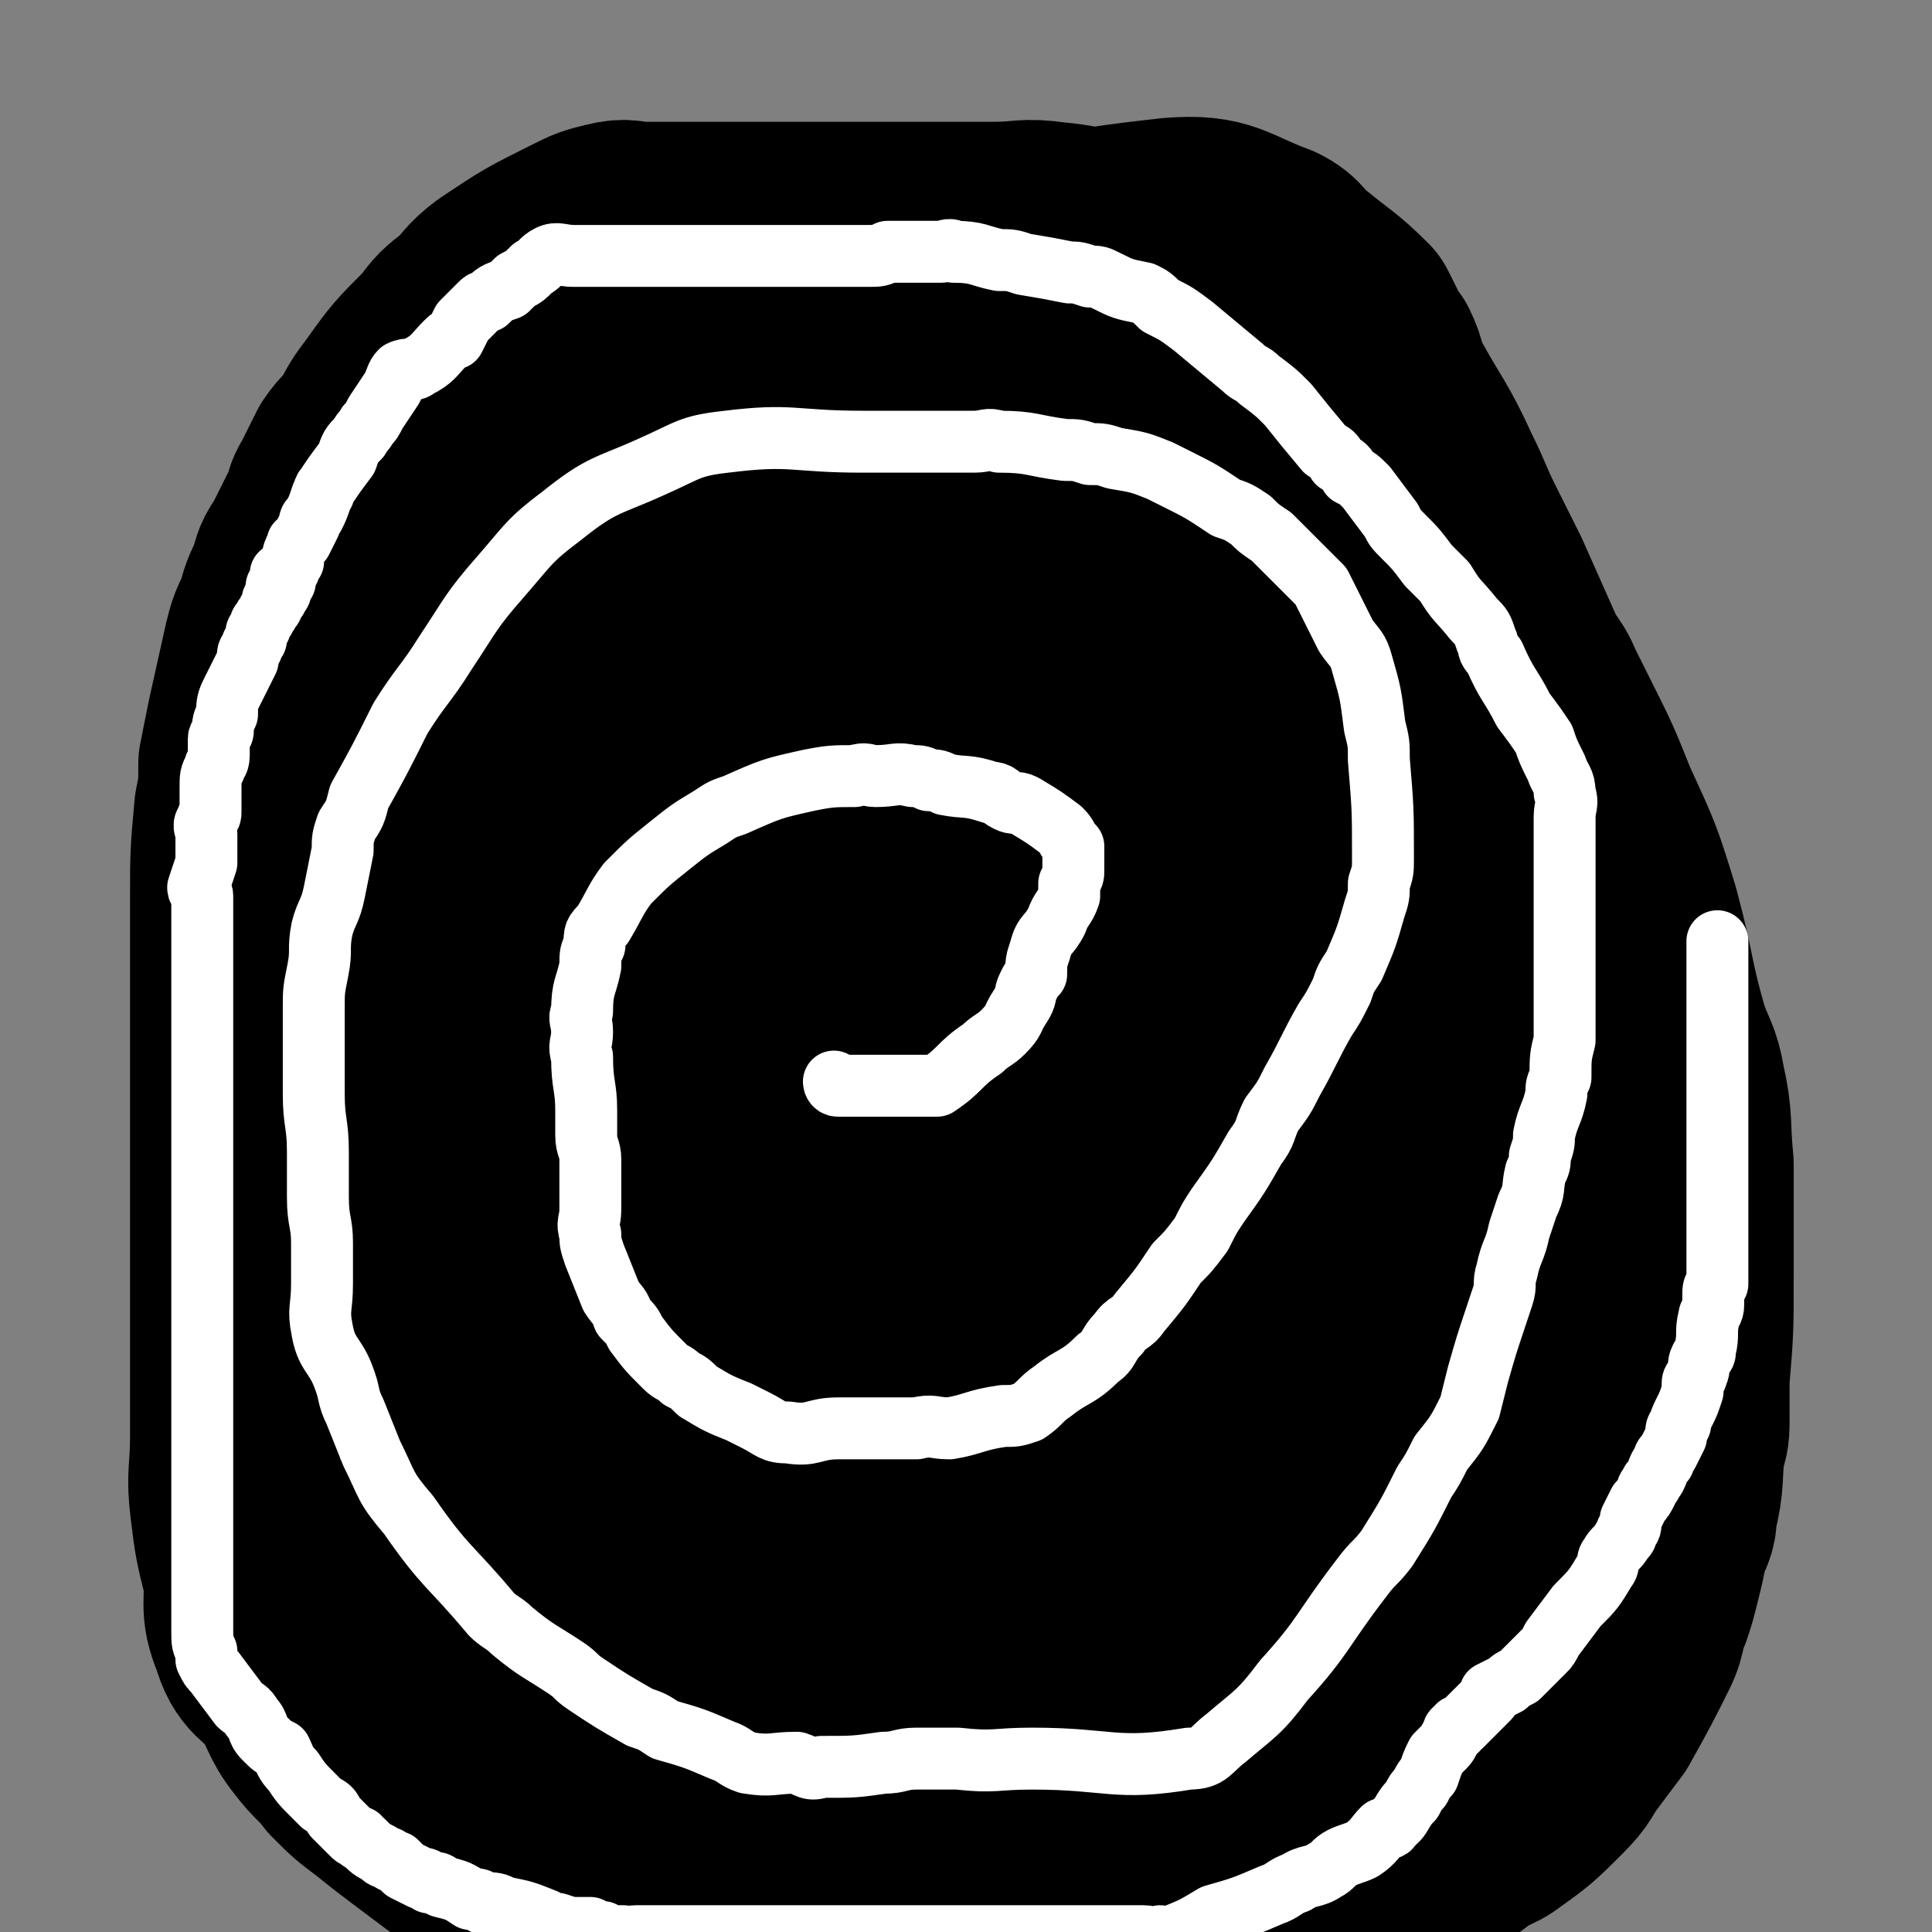 <svg viewBox='0 0 468 468' version='1.1' xmlns='http://www.w3.org/2000/svg' xmlns:xlink='http://www.w3.org/1999/xlink'><rect x="0" y="0" width="468" height="468" fill="#808080" stroke="none"/><g fill='none' stroke='#000000' stroke-width='51' stroke-linecap='round' stroke-linejoin='round'><path d='M277,60c0,0 -1,0 -1,-1 0,0 0,1 0,1 0,0 0,0 0,0 1,0 0,0 0,-1 0,0 0,1 0,1 0,0 0,0 0,0 1,0 0,0 0,-1 0,0 1,1 0,1 -10,-2 -10,-4 -21,-5 -7,-1 -7,0 -14,0 -5,0 -5,0 -10,0 -5,0 -5,0 -10,0 -4,0 -4,0 -8,0 -4,0 -4,0 -7,0 -4,0 -4,0 -8,0 -4,0 -4,0 -8,0 -4,0 -4,0 -8,0 -3,0 -3,0 -6,0 -5,0 -5,0 -10,0 -2,0 -2,0 -4,0 -3,0 -3,0 -6,0 -4,0 -4,-1 -8,0 -4,1 -4,1 -8,3 -10,5 -10,5 -19,11 -4,3 -4,4 -7,7 -4,3 -4,3 -7,7 -7,7 -7,7 -12,14 -3,4 -3,4 -5,8 -2,3 -3,3 -5,6 -2,4 -2,4 -4,8 -2,3 -1,4 -3,7 -2,4 -2,4 -4,8 -2,3 -2,3 -3,7 -2,4 -2,4 -3,8 -2,4 -2,4 -3,8 -2,9 -2,9 -4,18 -1,5 -1,5 -2,10 0,6 0,6 -1,11 -1,11 -1,11 -1,22 0,5 0,5 0,11 0,5 0,5 0,11 0,10 0,10 0,20 0,11 0,11 0,22 0,12 0,12 0,24 0,7 0,7 0,15 0,7 0,7 0,15 0,6 0,6 0,12 0,9 -1,9 0,17 1,8 1,8 3,16 1,7 -1,8 2,15 2,7 4,6 8,11 4,6 3,7 7,12 3,4 4,4 7,8 4,4 4,4 8,7 5,4 5,4 9,7 4,3 4,3 8,6 4,2 4,2 9,5 3,2 3,2 7,4 4,2 4,2 8,4 7,5 7,5 15,9 9,3 9,2 18,5 5,1 4,2 9,3 3,1 3,1 6,2 4,1 4,1 7,2 12,1 12,1 24,2 8,1 8,1 16,1 8,1 8,0 15,0 8,0 8,0 16,0 5,0 5,0 9,0 5,0 5,0 10,0 9,0 9,0 18,0 4,0 4,1 8,0 8,-1 8,-1 16,-4 4,-2 4,-2 7,-5 4,-3 4,-3 8,-7 6,-7 6,-8 13,-16 3,-3 3,-3 7,-6 3,-3 4,-2 7,-4 7,-5 7,-5 13,-11 4,-4 3,-4 6,-8 3,-4 3,-4 6,-8 5,-9 5,-9 9,-17 2,-4 1,-5 3,-9 1,-3 1,-3 2,-7 1,-4 1,-4 2,-9 1,-3 2,-3 2,-7 2,-8 1,-8 2,-16 1,-3 1,-3 1,-7 0,-4 0,-4 0,-9 1,-12 1,-12 1,-25 0,-10 0,-10 0,-19 0,-4 0,-4 0,-8 -1,-10 0,-10 -2,-19 -1,-6 -2,-6 -4,-12 -4,-14 -3,-14 -7,-29 -4,-13 -4,-13 -10,-26 -4,-10 -4,-10 -9,-20 -2,-4 -2,-4 -4,-8 -2,-5 -3,-4 -5,-9 -4,-9 -4,-9 -8,-18 -3,-6 -3,-6 -6,-12 -3,-6 -3,-7 -6,-13 -5,-11 -6,-11 -12,-22 -2,-4 -1,-4 -3,-8 -2,-2 -2,-2 -3,-5 -1,-2 -1,-2 -2,-4 -6,-6 -7,-6 -13,-11 -4,-3 -3,-4 -7,-6 -11,-4 -12,-7 -24,-6 -27,3 -28,4 -53,14 -34,15 -33,17 -65,35 -8,5 -7,5 -14,11 -6,4 -6,5 -11,10 -6,6 -6,6 -11,13 -5,7 -5,7 -9,15 -7,17 -8,18 -13,35 -3,9 -1,10 -1,19 -1,10 -3,10 -2,19 3,19 3,19 9,38 3,10 4,9 9,19 5,8 5,9 11,17 11,16 11,16 24,32 6,7 6,7 13,14 12,12 12,12 25,24 5,4 5,5 11,8 7,3 7,4 14,4 19,-1 20,0 37,-6 21,-8 25,-7 39,-23 20,-24 22,-27 31,-56 6,-22 3,-24 -2,-47 -6,-30 -8,-31 -21,-59 -7,-16 -7,-16 -19,-29 -12,-14 -12,-15 -27,-25 -10,-7 -11,-9 -23,-8 -29,3 -30,7 -59,17 -10,3 -10,4 -19,9 -7,5 -7,5 -14,11 -6,4 -5,5 -12,10 -4,3 -5,2 -10,7 -4,4 -4,5 -8,10 -3,3 -3,3 -6,7 -3,4 -3,4 -5,8 -3,5 -3,5 -5,9 -2,6 -2,6 -3,12 -2,7 -2,7 -3,14 -1,8 -1,8 -1,15 -1,9 0,9 0,18 0,9 -2,9 0,18 1,10 3,10 6,21 2,9 1,10 5,18 8,18 8,19 20,33 9,12 10,12 22,20 7,4 7,3 15,4 8,2 8,3 16,1 20,-4 21,-5 39,-14 10,-5 10,-5 18,-13 15,-14 15,-15 28,-31 6,-9 5,-10 8,-19 4,-9 4,-10 6,-19 4,-20 4,-21 6,-41 2,-10 1,-10 1,-20 1,-11 1,-11 1,-21 -2,-20 -2,-20 -5,-40 -1,-7 -1,-7 -3,-14 -5,-12 -4,-13 -11,-23 -3,-6 -4,-5 -9,-9 -5,-4 -5,-6 -11,-7 -16,-3 -17,-3 -34,-1 -12,2 -12,4 -23,9 -10,4 -11,4 -20,10 -17,11 -18,11 -33,25 -13,12 -16,11 -22,27 -10,29 -7,32 -10,63 -1,8 0,8 2,16 2,6 2,7 6,12 8,10 7,12 17,19 9,5 10,5 20,5 8,0 8,0 15,-3 9,-4 8,-5 16,-11 8,-6 8,-6 15,-13 7,-7 7,-8 13,-17 10,-13 9,-14 17,-28 6,-11 6,-11 12,-22 4,-11 4,-11 8,-22 4,-9 4,-9 6,-19 2,-8 1,-8 2,-16 1,-6 1,-6 1,-12 0,-6 1,-6 -1,-11 -1,-5 0,-5 -3,-9 -3,-6 -3,-6 -8,-10 -4,-3 -4,-3 -8,-6 -6,-2 -6,-2 -11,-3 -7,-2 -7,-1 -14,-2 -5,0 -5,-1 -11,-1 -11,0 -11,1 -22,1 -6,0 -6,-1 -11,0 -6,0 -6,0 -11,2 -6,2 -6,3 -12,6 -5,3 -5,2 -10,6 -10,9 -11,8 -20,18 -4,5 -4,6 -7,11 -4,6 -4,6 -7,12 -2,6 -2,7 -3,13 -2,12 -2,13 -1,25 0,4 1,4 2,9 2,4 2,4 5,7 3,4 3,5 8,7 7,4 8,6 17,6 13,0 14,-1 27,-6 10,-4 10,-6 18,-12 9,-6 9,-6 16,-13 7,-7 8,-7 14,-14 6,-7 6,-7 11,-15 8,-10 7,-10 14,-21 2,-4 2,-4 3,-8 1,-7 1,-7 1,-14 -1,-3 -1,-5 -3,-5 -20,2 -26,-4 -42,9 -30,24 -27,30 -49,63 -8,12 -7,13 -11,26 -4,13 -4,14 -6,28 -2,13 -9,14 -3,26 38,76 47,117 90,149 18,12 34,-33 32,-62 -3,-26 -19,-26 -42,-47 -4,-4 -5,-4 -11,-4 -19,1 -20,0 -37,5 -7,1 -8,2 -12,7 -10,11 -10,12 -17,24 -3,6 -3,7 -4,13 -1,8 -1,8 0,16 1,10 1,10 4,20 7,18 7,18 16,34 4,6 5,6 10,10 11,8 11,10 22,13 8,2 9,-1 17,-3 15,-4 16,-2 29,-8 9,-4 9,-4 16,-11 10,-10 13,-9 17,-22 4,-11 1,-13 -1,-25 -2,-7 -4,-7 -8,-13 -5,-7 -5,-7 -10,-12 -6,-5 -6,-5 -12,-9 -6,-4 -6,-4 -13,-7 -7,-4 -7,-4 -14,-7 -6,-2 -6,-1 -12,-3 -5,-1 -5,-1 -11,-2 -13,-1 -14,-4 -25,-2 -7,2 -7,3 -12,9 -9,11 -12,11 -16,24 -4,14 -4,16 -1,31 6,26 6,27 18,50 5,10 6,11 16,17 10,6 11,6 23,7 8,1 8,1 16,-1 20,-6 21,-6 40,-15 19,-9 19,-10 36,-22 7,-5 7,-6 13,-12 9,-11 9,-11 17,-23 2,-4 2,-4 2,-9 1,-7 2,-8 0,-15 -1,-4 -3,-3 -6,-6 -6,-3 -6,-7 -11,-6 -12,2 -13,5 -24,12 -15,10 -16,9 -29,23 -13,13 -13,14 -21,29 -3,5 -1,6 -1,11 -1,4 -1,4 0,8 1,5 2,5 4,9 3,3 2,4 6,7 3,3 4,2 9,3 5,2 5,3 11,3 7,1 8,1 15,-1 9,-2 9,-3 18,-7 10,-4 9,-5 19,-9 13,-5 15,-1 27,-8 14,-7 14,-7 24,-19 11,-12 13,-13 17,-27 3,-9 2,-13 -3,-19 -3,-5 -8,-8 -14,-4 -27,16 -28,20 -51,44 -13,15 -12,16 -22,33 -2,4 -5,9 -3,10 6,2 11,0 20,-3 13,-4 13,-5 25,-13 7,-3 6,-4 12,-8 6,-5 6,-5 11,-10 6,-5 5,-6 10,-11 5,-6 5,-6 9,-12 7,-10 7,-10 13,-21 2,-4 2,-4 4,-9 3,-10 3,-10 5,-20 1,-5 0,-5 1,-10 0,-5 -1,-5 -1,-10 0,-6 0,-6 0,-12 0,-6 0,-6 0,-12 0,-4 0,-4 0,-9 0,-4 1,-4 0,-7 -1,-4 -1,-4 -3,-8 -1,-4 -1,-4 -3,-7 -2,-3 -2,-3 -4,-5 -1,-2 -2,-2 -3,-4 -2,-1 -2,-2 -3,-3 -3,-1 -4,-1 -5,1 -7,5 -7,6 -12,14 -6,10 -7,10 -11,22 -6,18 -5,18 -9,37 -2,6 -2,6 -2,13 1,16 -1,17 4,32 2,9 4,8 10,15 1,2 1,4 3,3 2,-1 3,-3 4,-6 3,-7 3,-7 5,-14 1,-8 1,-8 2,-16 1,-8 1,-8 1,-17 1,-10 1,-10 1,-20 1,-10 1,-10 1,-20 1,-9 1,-9 1,-19 1,-9 0,-9 0,-18 1,-9 1,-9 1,-18 1,-8 0,-8 0,-16 0,-9 0,-9 0,-18 0,-9 2,-10 0,-18 -3,-16 -4,-16 -9,-31 -4,-12 -5,-12 -10,-25 -2,-5 -2,-5 -5,-10 -2,-4 -3,-3 -5,-7 -2,-3 -2,-3 -3,-6 -3,-5 -3,-5 -5,-9 -1,-1 -1,-1 -1,-1 -2,2 -2,3 -3,7 0,4 -1,4 -1,8 1,14 1,15 3,29 1,11 1,11 4,22 2,9 3,9 5,17 3,8 3,8 5,16 3,8 3,8 6,15 3,7 3,7 6,13 3,6 3,7 5,13 3,5 3,4 6,9 2,5 2,5 5,9 1,3 1,3 3,6 2,3 2,3 4,6 2,2 1,2 3,4 1,1 1,1 2,2 0,1 1,1 1,2 0,0 0,0 -1,0 -1,-2 -1,-2 -2,-5 -1,-4 -1,-4 -3,-9 -4,-7 -4,-7 -8,-14 -4,-8 -4,-8 -8,-16 -4,-8 -4,-8 -8,-17 -5,-9 -4,-9 -9,-18 -10,-22 -10,-23 -21,-45 -6,-11 -7,-10 -13,-21 -2,-2 -1,-3 -3,-5 -2,-2 -2,-3 -5,-3 -3,-1 -3,-1 -6,0 -13,7 -15,6 -26,16 -18,17 -16,19 -31,39 -11,13 -11,13 -20,27 -8,12 -8,12 -14,25 -5,11 -5,12 -8,23 -3,11 -4,11 -5,22 -1,11 0,11 1,22 0,9 0,9 2,18 2,9 2,9 6,17 2,6 2,6 6,11 4,3 4,5 9,5 9,2 10,2 19,-2 14,-5 14,-7 27,-16 14,-9 15,-9 28,-20 11,-9 11,-9 20,-20 7,-9 8,-9 12,-19 6,-15 6,-16 8,-33 1,-12 0,-12 -2,-24 -1,-4 -1,-4 -3,-8 -1,-3 0,-7 -3,-6 -12,2 -15,2 -26,11 -14,12 -13,14 -23,30 -16,26 -16,27 -28,55 -5,12 -3,13 -5,26 -1,10 -2,10 -1,19 2,14 0,17 7,27 4,6 10,11 17,6 23,-17 27,-22 43,-49 13,-23 11,-26 15,-51 2,-13 1,-15 -4,-26 -4,-9 -9,-19 -15,-14 -17,14 -20,25 -33,54 -8,19 -7,20 -9,41 -1,15 -1,16 2,30 1,4 2,8 5,7 24,-11 27,-14 50,-31 9,-7 8,-9 15,-18 10,-16 10,-16 18,-32 4,-6 3,-6 5,-13 2,-5 2,-5 4,-11 1,-4 1,-4 2,-8 1,-5 0,-5 0,-9 0,-4 1,-4 0,-7 -1,-5 -1,-5 -3,-10 -2,-5 -2,-5 -4,-9 -2,-5 -2,-5 -4,-10 -3,-5 -3,-4 -6,-9 -3,-5 -2,-6 -5,-11 -2,-5 -3,-4 -5,-9 -3,-6 -3,-6 -6,-12 -6,-17 -6,-17 -13,-34 -1,-3 -1,-3 -3,-7 -2,-5 -2,-5 -3,-9 -1,0 -1,0 -1,-1 0,-1 0,-1 0,-1 0,0 0,0 0,0 -30,11 -33,8 -61,23 -13,7 -11,10 -20,21 -21,23 -22,23 -42,48 -5,6 -4,6 -8,13 -4,6 -5,6 -8,12 -4,7 -4,7 -7,13 -3,6 -3,6 -6,12 -3,6 -2,6 -5,11 -2,5 -3,4 -5,9 -1,4 0,5 -2,9 -1,3 -1,3 -3,6 -1,2 0,2 -1,5 0,1 -1,1 -1,2 -1,1 -1,1 -1,2 0,1 0,1 0,2 0,0 0,0 0,0 1,-2 1,-2 2,-3 3,-5 3,-5 5,-9 4,-7 4,-7 8,-14 4,-9 4,-9 8,-19 6,-11 6,-11 11,-23 5,-11 5,-11 9,-23 5,-12 5,-12 11,-24 5,-10 5,-10 11,-20 5,-10 6,-10 12,-20 5,-10 4,-10 11,-19 6,-9 7,-8 14,-16 6,-7 6,-7 11,-14 4,-5 4,-5 7,-9 2,-2 1,-3 3,-4 6,-3 7,-2 13,-4 5,-1 5,-2 9,-3 1,0 2,-1 3,0 8,6 8,6 15,13 10,8 10,8 18,18 5,5 4,5 8,11 7,10 7,10 14,20 3,6 3,6 5,11 3,5 3,5 6,10 5,10 5,10 10,20 2,4 3,4 5,8 5,9 5,9 9,19 3,6 3,6 6,13 1,3 1,2 2,5 1,4 2,4 2,9 1,2 0,2 0,4 0,2 1,2 0,4 -1,6 1,7 -2,12 -11,19 -12,19 -25,37 -8,11 -9,11 -18,21 -14,15 -14,15 -29,30 -5,6 -6,6 -11,11 -4,5 -4,5 -8,9 -5,4 -5,4 -10,7 -6,4 -6,4 -12,8 -5,3 -5,3 -10,6 -4,3 -4,3 -8,6 -4,2 -5,2 -9,4 -4,3 -4,3 -8,5 -4,2 -4,2 -8,4 -4,1 -3,2 -8,4 -6,2 -6,2 -12,4 -5,1 -5,2 -10,3 -2,0 -2,-1 -3,-1 -2,1 -1,1 -3,1 -1,1 -1,0 -2,0 0,0 0,0 0,0 0,0 0,0 0,0 0,0 0,0 1,0 '/></g>
<g fill='none' stroke='#FFFFFF' stroke-width='15' stroke-linecap='round' stroke-linejoin='round'><path d='M203,263c0,0 -1,-1 -1,-1 0,0 0,0 1,1 0,0 0,0 0,0 0,0 -1,-1 -1,-1 0,0 0,0 1,1 0,0 0,0 0,0 0,0 -1,-1 -1,-1 0,0 0,0 1,1 0,0 0,0 0,0 0,0 -1,-1 -1,-1 0,0 0,1 1,1 9,0 11,0 19,0 1,0 -2,0 -2,0 1,0 2,0 4,0 1,0 1,0 2,0 1,0 1,0 1,0 6,-4 5,-5 11,-9 2,-2 3,-2 5,-4 3,-3 2,-3 4,-6 2,-3 1,-3 2,-5 1,-2 1,-2 2,-3 0,-3 0,-3 1,-6 1,-4 2,-3 4,-7 1,-3 2,-3 3,-6 0,-2 0,-2 0,-3 1,-2 1,-2 1,-3 0,-2 0,-2 0,-4 0,-1 0,-1 0,-2 -2,-2 -1,-2 -3,-4 -4,-3 -4,-3 -9,-6 -2,-1 -2,0 -4,-1 -2,-1 -2,-2 -4,-2 -6,-2 -6,-1 -11,-2 -2,-1 -2,-1 -4,-1 -2,-1 -2,-1 -4,-1 -4,-1 -4,0 -9,0 -2,0 -2,-1 -5,0 -5,0 -6,0 -11,1 -9,2 -9,2 -18,6 -3,1 -3,1 -6,3 -5,3 -5,3 -10,7 -5,4 -5,4 -10,9 -3,4 -3,5 -6,10 -2,2 -2,2 -2,5 -1,2 -1,2 -1,5 -1,5 -2,5 -2,11 -1,2 0,2 0,5 0,3 -1,3 0,6 0,7 1,7 1,13 0,3 0,3 0,6 0,3 1,3 1,6 0,6 0,6 0,12 0,3 -1,3 0,6 0,2 0,2 1,5 2,5 2,5 4,10 2,3 2,2 3,5 2,2 2,2 3,4 3,4 3,4 7,8 2,2 2,1 4,3 2,1 2,1 4,3 5,3 5,3 10,5 2,1 2,1 4,2 4,2 4,3 8,3 6,1 6,-1 12,-1 9,0 9,0 19,0 4,-1 4,0 8,0 6,-1 6,-2 13,-3 3,0 3,0 6,-1 3,-2 3,-3 6,-5 5,-4 6,-3 11,-8 3,-2 2,-3 5,-6 2,-3 3,-2 5,-5 5,-6 5,-6 9,-12 3,-3 3,-3 6,-7 2,-4 2,-4 4,-7 5,-7 5,-7 9,-14 3,-4 2,-4 4,-8 3,-4 3,-4 5,-8 4,-7 4,-8 8,-15 2,-3 2,-3 4,-7 1,-3 1,-3 3,-6 3,-7 3,-7 5,-14 1,-3 1,-3 1,-6 1,-3 1,-3 1,-6 0,-12 0,-12 -1,-24 0,-4 0,-4 -1,-8 -1,-8 -1,-8 -3,-15 -1,-4 -2,-4 -4,-7 -3,-6 -3,-6 -6,-12 -2,-2 -2,-2 -4,-4 -4,-4 -4,-4 -8,-8 -3,-2 -3,-2 -5,-4 -3,-2 -3,-2 -6,-3 -6,-4 -6,-4 -12,-7 -2,-1 -2,-1 -4,-2 -5,-2 -5,-2 -11,-3 -3,-1 -3,-1 -6,-1 -3,-1 -3,-1 -6,-1 -8,-1 -8,-2 -16,-2 -3,-1 -3,0 -6,0 -14,0 -14,0 -27,0 -17,0 -17,-2 -33,0 -9,1 -9,2 -18,6 -11,5 -12,4 -22,12 -8,6 -8,7 -15,15 -7,8 -7,9 -13,18 -5,8 -6,8 -11,16 -5,10 -5,10 -10,19 -1,4 -1,4 -3,7 -1,3 -1,3 -1,6 -1,5 -1,5 -2,10 -1,5 -2,5 -3,9 -1,5 0,5 -1,10 -1,5 -1,5 -1,9 0,6 0,6 0,11 0,5 0,5 0,10 0,7 1,7 1,14 0,6 0,6 0,11 0,6 1,6 1,11 0,5 0,5 0,10 0,6 -1,6 0,11 1,6 3,6 5,11 2,5 1,5 3,9 2,5 2,5 4,10 4,8 3,8 9,15 9,13 10,12 20,24 2,2 3,2 5,4 6,5 7,5 13,9 3,2 2,2 5,4 6,4 6,4 13,8 3,1 3,1 6,3 7,2 7,2 14,5 3,1 3,2 6,3 6,1 6,0 12,0 3,1 3,2 6,1 8,0 8,0 15,-1 4,0 4,-1 8,-1 5,0 5,0 10,0 9,1 9,0 18,0 19,0 20,3 38,0 5,0 5,-2 9,-5 7,-6 8,-6 14,-14 10,-11 9,-12 19,-25 3,-4 3,-3 6,-7 5,-8 5,-8 9,-16 2,-3 2,-3 4,-7 4,-5 4,-5 7,-11 1,-4 1,-4 2,-8 2,-7 2,-7 4,-13 1,-3 1,-3 2,-6 1,-3 0,-3 1,-6 1,-5 2,-5 3,-10 1,-3 1,-3 2,-6 2,-4 1,-4 2,-8 1,-2 1,-2 1,-4 1,-3 1,-3 1,-5 1,-5 2,-5 3,-10 0,-2 0,-2 1,-4 0,-5 0,-5 1,-9 0,-3 0,-3 0,-5 0,-4 0,-4 0,-9 0,-2 0,-2 0,-4 0,-9 0,-9 0,-18 0,-6 0,-6 0,-11 0,-4 0,-4 0,-7 0,-3 1,-3 0,-6 0,-3 -1,-3 -2,-6 -2,-4 -2,-4 -3,-7 -2,-3 -2,-3 -5,-7 -3,-6 -4,-6 -7,-13 -2,-2 -1,-2 -2,-4 -1,-3 -1,-3 -3,-5 -4,-5 -4,-4 -7,-9 -2,-2 -2,-2 -4,-4 -3,-4 -3,-4 -6,-7 -2,-2 -2,-2 -3,-4 -3,-4 -3,-4 -6,-8 -2,-2 -2,-2 -4,-3 -1,-2 -1,-2 -3,-3 -1,-2 -1,-2 -3,-3 -5,-6 -5,-6 -9,-11 -3,-3 -3,-3 -7,-6 -2,-2 -2,-1 -4,-3 -6,-5 -6,-5 -12,-10 -4,-3 -4,-3 -8,-5 -2,-2 -2,-2 -4,-3 -5,-1 -5,-1 -9,-3 -2,-1 -2,-1 -4,-1 -3,-1 -3,-1 -5,-1 -5,-1 -5,-1 -11,-2 -3,-1 -3,-1 -6,-1 -5,-1 -5,-2 -11,-2 -1,-1 -2,0 -3,0 -5,0 -5,0 -9,0 -2,0 -2,0 -4,0 -2,1 -2,1 -5,1 -5,0 -5,0 -10,0 -3,0 -3,0 -6,0 -2,0 -2,0 -5,0 -6,0 -6,0 -11,0 -3,0 -3,0 -6,0 -5,0 -5,0 -10,0 -3,0 -3,0 -5,0 -6,0 -6,0 -12,0 -1,0 -1,0 -3,0 -2,0 -2,0 -3,0 -3,0 -4,-1 -6,0 -2,1 -2,2 -4,3 -2,2 -2,2 -4,3 -1,1 -1,1 -2,2 -3,1 -3,1 -5,3 -1,0 -1,0 -2,1 -2,2 -2,2 -4,4 -1,2 -1,2 -2,4 -1,0 -1,0 -2,1 -3,3 -3,4 -7,6 -1,1 -2,0 -4,1 -1,1 -1,2 -2,4 -2,3 -2,3 -4,6 -1,2 -1,2 -2,3 -1,2 -1,1 -2,3 -2,2 -2,2 -3,5 -3,4 -3,4 -5,7 -1,1 0,1 -1,2 -1,3 -1,3 -2,5 -1,1 -1,1 -1,2 -1,2 -1,2 -2,4 -1,1 -1,0 -1,1 -1,2 -1,2 -1,3 -1,1 0,1 0,1 -1,1 -1,1 -1,2 -1,1 -1,1 -2,1 0,1 1,1 1,1 0,1 0,1 0,1 -1,1 -1,1 -2,1 0,1 1,1 1,1 0,1 -1,1 -1,2 -1,0 -1,0 -1,1 0,1 0,1 -1,2 0,1 -1,1 -1,2 -1,1 -1,1 -1,2 -1,1 -1,1 -1,3 -1,1 -1,1 -1,2 -1,1 -1,1 -1,3 -1,2 -1,2 -2,4 -1,2 -1,2 -2,4 -1,2 -1,3 -1,5 -1,2 -1,2 -1,4 0,1 -1,1 -1,2 0,2 0,2 0,4 0,2 -1,2 -1,3 -1,2 -1,2 -1,5 0,1 0,1 0,2 0,2 0,2 0,4 0,1 -1,1 -1,2 -1,1 0,2 0,3 0,3 0,3 0,6 0,1 0,1 0,1 -1,3 -1,3 -2,6 0,1 1,1 1,2 0,2 0,2 0,3 0,1 0,1 0,3 0,3 0,3 0,6 0,1 0,1 0,2 0,5 0,5 0,9 0,2 0,2 0,3 0,1 0,1 0,3 0,3 0,3 0,6 0,1 0,1 0,2 0,3 0,3 0,7 0,1 0,1 0,2 0,1 0,1 0,2 0,2 0,2 0,3 0,3 0,3 0,6 0,1 0,1 0,3 0,1 0,1 0,3 0,2 0,2 0,5 0,2 0,2 0,3 0,1 0,1 0,2 0,3 0,3 0,6 0,1 0,1 0,3 0,1 0,1 0,2 0,3 0,3 0,5 0,2 0,2 0,3 0,2 0,2 0,3 0,4 0,4 0,8 0,2 0,2 0,5 0,1 0,1 0,3 0,1 0,1 0,3 0,5 0,5 0,9 0,2 0,2 0,4 0,2 0,2 0,4 0,5 0,5 0,10 0,2 0,2 0,4 0,2 0,2 0,4 0,3 0,3 0,6 0,2 0,2 0,3 0,2 0,2 0,3 0,4 0,4 0,7 0,4 0,4 0,8 0,1 0,1 0,2 0,3 0,3 1,5 0,1 0,1 0,2 1,2 1,2 2,3 3,4 3,4 6,8 1,1 2,1 3,3 2,2 1,3 3,5 2,2 2,2 4,3 1,2 1,3 3,5 2,3 2,3 5,6 1,1 1,1 2,2 2,1 2,1 3,3 2,2 2,2 4,4 1,1 1,1 2,1 0,1 1,1 1,1 2,2 2,2 4,3 1,1 1,1 2,1 1,1 1,1 2,1 1,1 1,1 2,2 2,1 2,1 4,2 1,0 1,0 2,1 2,0 2,0 3,1 4,1 4,1 7,3 2,0 2,0 3,1 3,0 3,0 5,1 5,1 5,1 10,3 1,1 1,1 3,1 3,1 3,1 5,1 2,0 2,0 3,0 1,1 1,1 3,1 2,1 2,1 5,1 1,1 1,0 3,0 1,0 1,0 3,0 3,0 3,0 5,0 4,0 4,0 7,0 1,0 1,0 3,0 1,0 1,0 3,0 3,0 3,0 7,0 2,0 2,0 3,0 2,0 2,0 4,0 3,0 3,0 6,0 1,0 1,0 3,0 2,0 2,0 3,0 3,0 3,0 7,0 1,0 1,0 3,0 3,0 3,0 6,0 5,0 5,0 10,0 3,0 3,0 5,0 2,0 2,0 4,0 2,0 2,0 4,0 2,0 2,0 4,0 2,0 2,0 3,0 2,0 2,0 4,0 2,0 2,0 3,0 2,0 2,0 4,0 1,0 1,0 3,0 1,0 1,0 3,0 2,0 2,0 3,0 2,0 2,0 3,0 2,0 2,0 3,0 2,0 2,0 4,0 2,0 2,1 4,0 1,0 2,1 3,0 5,-2 5,-2 10,-5 7,-2 7,-2 14,-5 3,-1 3,-2 6,-3 3,-2 4,-1 7,-3 2,-1 2,-2 4,-3 2,-1 3,-1 5,-2 3,-2 3,-3 5,-5 1,0 2,0 2,-1 3,-2 2,-3 5,-6 1,-2 1,-2 2,-3 1,-2 1,-2 2,-3 1,-3 1,-3 2,-5 1,-1 1,-1 2,-2 1,-1 1,-2 2,-3 0,-1 0,-1 1,-1 0,-1 0,-1 1,-1 1,-1 1,-1 2,-2 1,-1 1,-1 1,-1 1,-1 1,-1 2,-2 1,-1 1,-1 1,-1 1,-1 1,-1 1,-2 2,-1 2,-1 4,-2 1,-1 1,-1 3,-2 2,-2 2,-2 4,-4 1,-1 1,-1 2,-2 1,-1 1,-1 2,-3 3,-4 3,-4 6,-8 4,-4 4,-4 7,-9 1,-1 0,-2 1,-3 1,-2 2,-2 3,-4 1,-1 1,-1 1,-2 1,-1 1,-1 1,-3 1,-2 1,-2 2,-4 1,-1 1,-1 2,-3 0,-1 1,-1 1,-2 2,-2 1,-3 3,-5 0,-1 0,-1 1,-2 1,-2 1,-2 2,-4 0,-2 0,-2 1,-3 0,-1 0,-1 1,-3 1,-2 1,-2 2,-5 0,-1 0,-1 0,-2 0,-1 1,-1 1,-2 1,-2 0,-2 1,-4 1,-1 1,-1 1,-2 1,-4 0,-4 1,-8 0,-1 1,-1 1,-3 0,-1 0,-1 0,-2 0,-2 0,-2 1,-3 0,-1 0,-1 0,-2 0,-1 0,-1 0,-3 0,-1 0,-1 0,-2 0,-1 0,-1 0,-3 0,-1 0,-1 0,-2 0,-1 0,-1 0,-2 0,-2 0,-2 0,-3 0,-1 0,-1 0,-1 0,-1 0,-1 0,-2 0,-3 0,-3 0,-5 0,-1 0,-1 0,-3 0,-2 0,-2 0,-4 0,-2 0,-2 0,-4 0,-2 0,-2 0,-4 0,-3 0,-3 0,-6 0,-2 0,-2 0,-3 0,-3 0,-3 0,-6 0,-1 0,-1 0,-3 0,-1 0,-1 0,-2 0,-1 0,-1 0,-2 0,-1 0,-1 0,-1 0,-1 0,-1 0,-1 0,-2 0,-2 0,-3 0,-1 0,-1 0,-1 0,-1 0,-1 0,-1 0,-1 0,-1 0,-2 0,-1 0,-1 0,-1 0,-1 0,-1 0,-1 0,-1 0,-1 0,-1 0,-1 0,-1 0,-2 0,-1 0,-1 0,-1 0,-1 0,-1 0,-1 0,-1 0,-1 0,-2 0,0 0,0 0,-1 0,-1 0,-1 0,-1 0,-1 0,-1 0,-1 '/></g>
</svg>